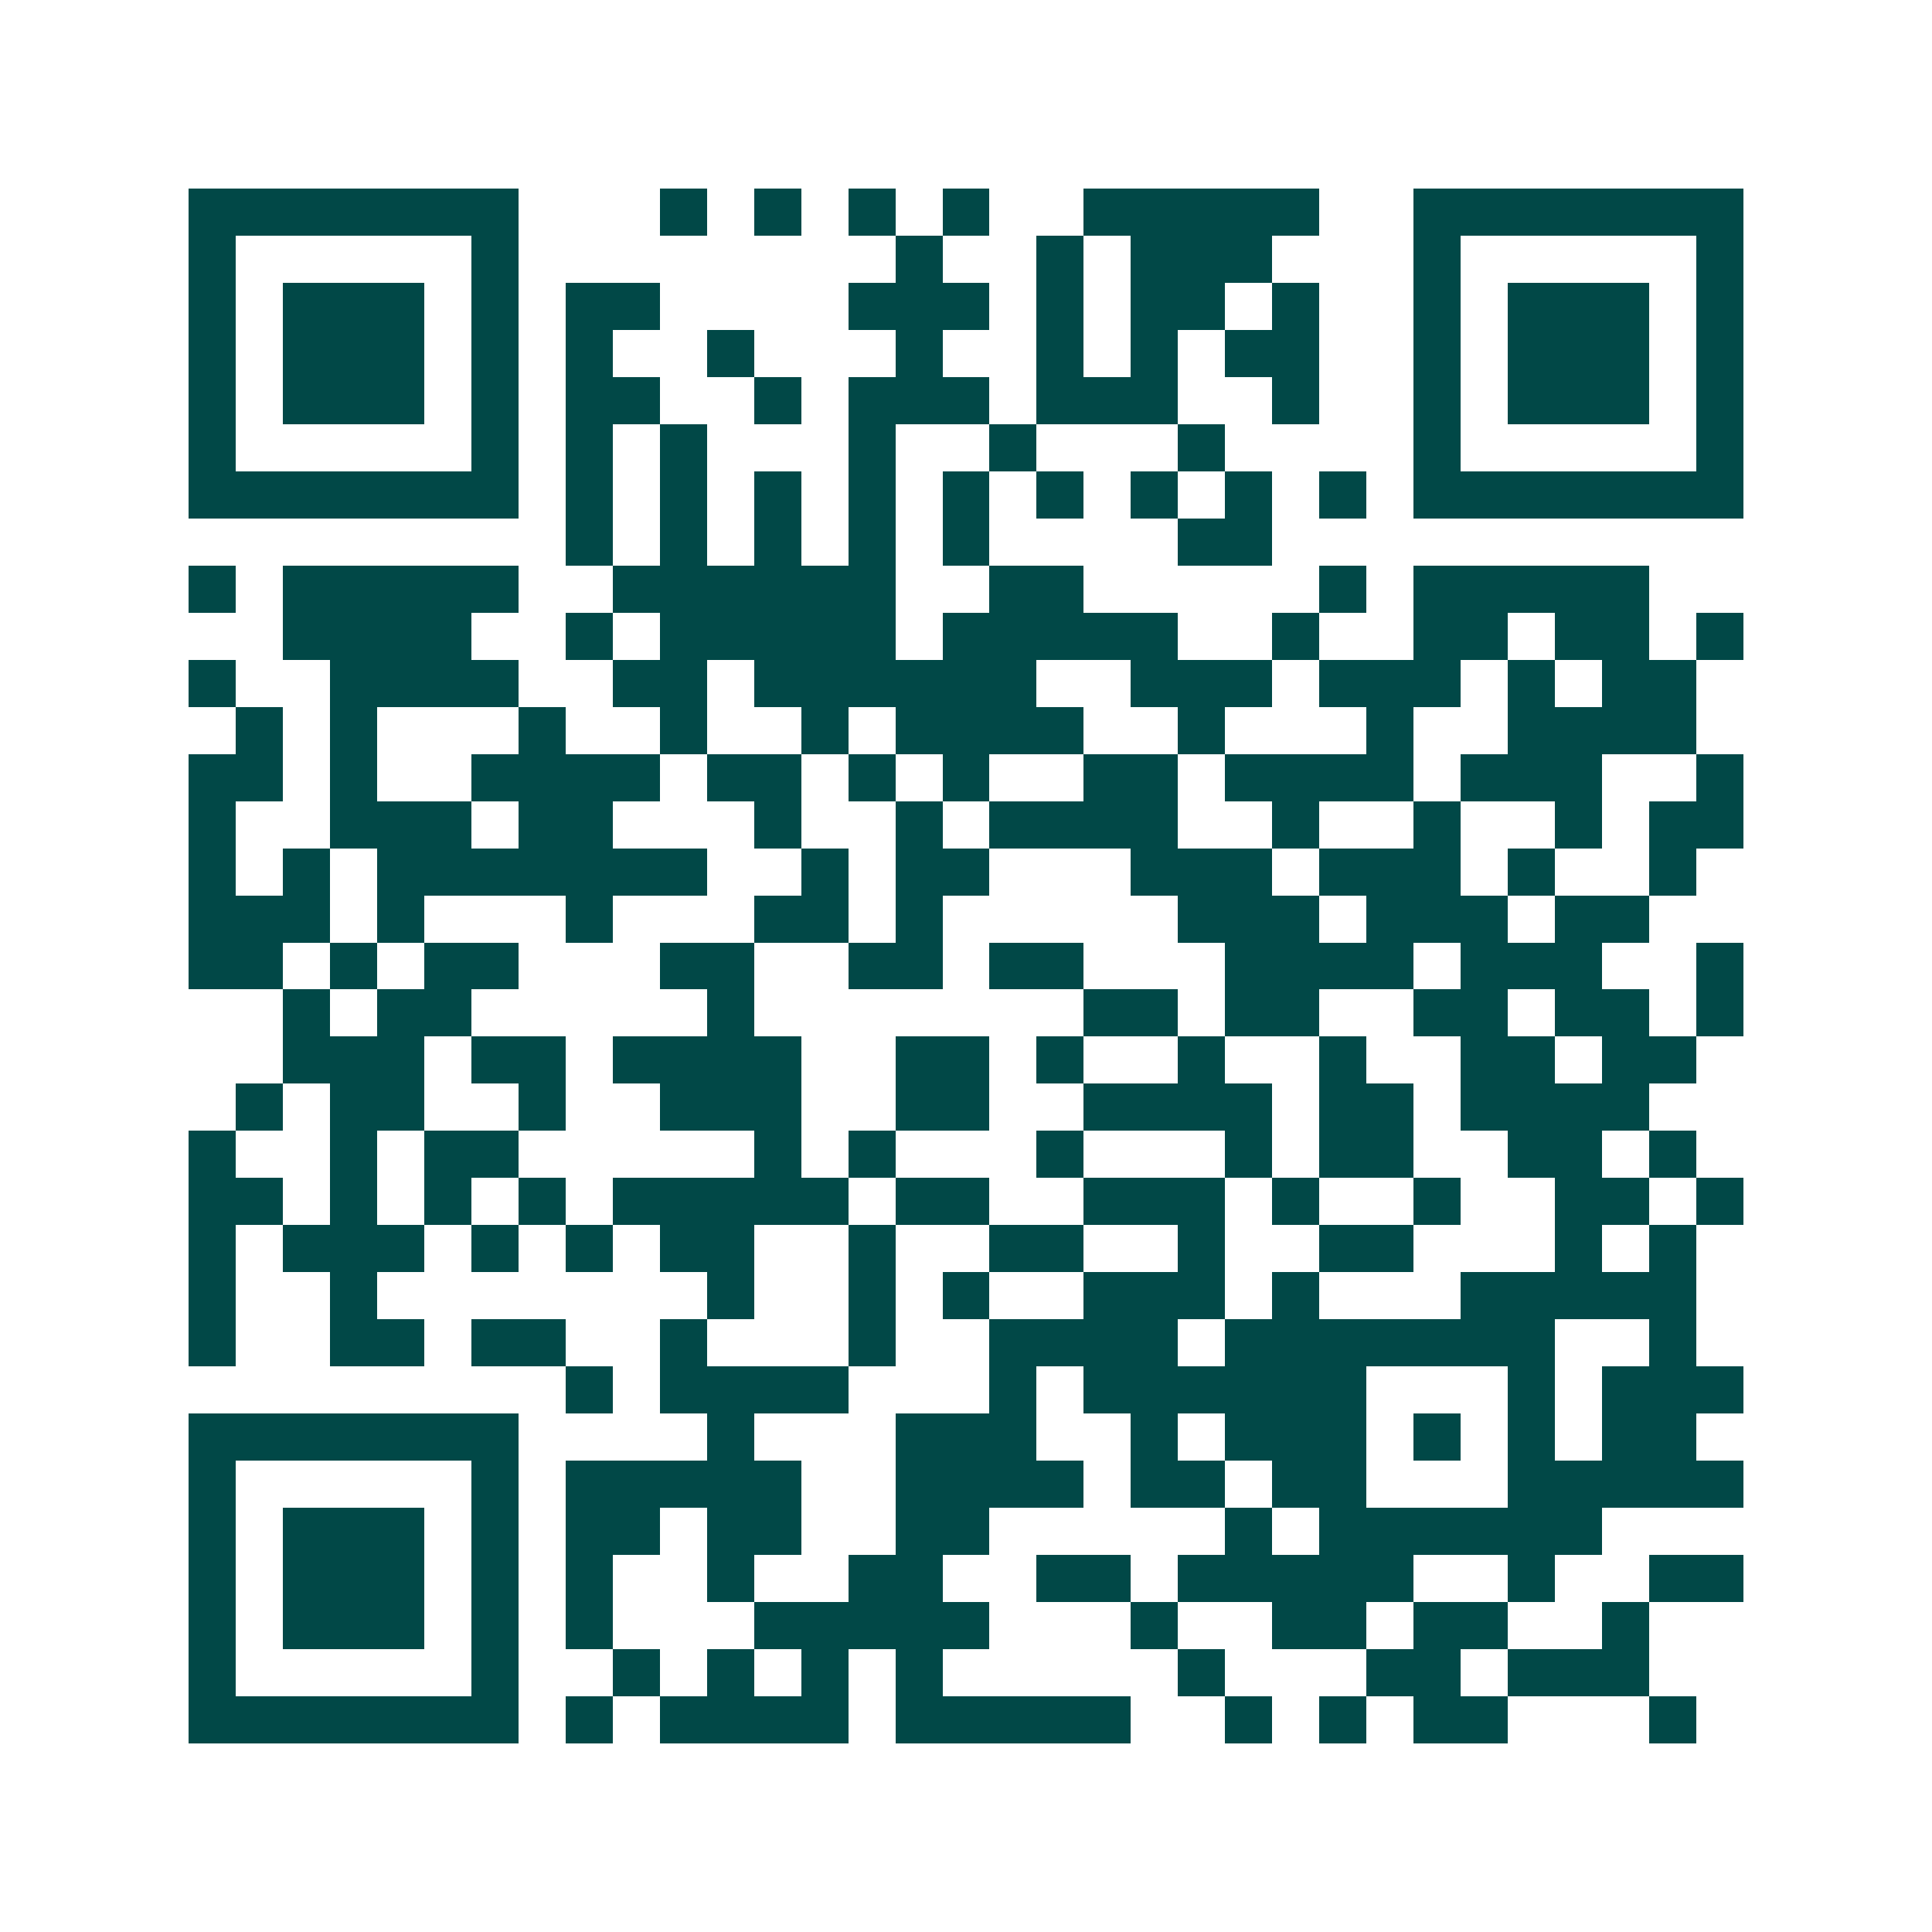 <svg xmlns="http://www.w3.org/2000/svg" width="200" height="200" viewBox="0 0 41 41" shape-rendering="crispEdges"><path fill="#ffffff" d="M0 0h41v41H0z"/><path stroke="#014847" d="M4 4.5h7m3 0h1m1 0h1m1 0h1m1 0h1m2 0h5m2 0h7M4 5.5h1m5 0h1m8 0h1m2 0h1m1 0h3m3 0h1m5 0h1M4 6.5h1m1 0h3m1 0h1m1 0h2m4 0h3m1 0h1m1 0h2m1 0h1m2 0h1m1 0h3m1 0h1M4 7.5h1m1 0h3m1 0h1m1 0h1m2 0h1m3 0h1m2 0h1m1 0h1m1 0h2m2 0h1m1 0h3m1 0h1M4 8.5h1m1 0h3m1 0h1m1 0h2m2 0h1m1 0h3m1 0h3m2 0h1m2 0h1m1 0h3m1 0h1M4 9.5h1m5 0h1m1 0h1m1 0h1m3 0h1m2 0h1m3 0h1m4 0h1m5 0h1M4 10.5h7m1 0h1m1 0h1m1 0h1m1 0h1m1 0h1m1 0h1m1 0h1m1 0h1m1 0h1m1 0h7M12 11.5h1m1 0h1m1 0h1m1 0h1m1 0h1m4 0h2M4 12.5h1m1 0h5m2 0h6m2 0h2m5 0h1m1 0h5M6 13.5h4m2 0h1m1 0h5m1 0h5m2 0h1m2 0h2m1 0h2m1 0h1M4 14.5h1m2 0h4m2 0h2m1 0h6m2 0h3m1 0h3m1 0h1m1 0h2M5 15.5h1m1 0h1m3 0h1m2 0h1m2 0h1m1 0h4m2 0h1m3 0h1m2 0h4M4 16.5h2m1 0h1m2 0h4m1 0h2m1 0h1m1 0h1m2 0h2m1 0h4m1 0h3m2 0h1M4 17.5h1m2 0h3m1 0h2m3 0h1m2 0h1m1 0h4m2 0h1m2 0h1m2 0h1m1 0h2M4 18.5h1m1 0h1m1 0h7m2 0h1m1 0h2m3 0h3m1 0h3m1 0h1m2 0h1M4 19.5h3m1 0h1m3 0h1m3 0h2m1 0h1m5 0h3m1 0h3m1 0h2M4 20.5h2m1 0h1m1 0h2m3 0h2m2 0h2m1 0h2m3 0h4m1 0h3m2 0h1M6 21.5h1m1 0h2m5 0h1m7 0h2m1 0h2m2 0h2m1 0h2m1 0h1M6 22.5h3m1 0h2m1 0h4m2 0h2m1 0h1m2 0h1m2 0h1m2 0h2m1 0h2M5 23.5h1m1 0h2m2 0h1m2 0h3m2 0h2m2 0h4m1 0h2m1 0h4M4 24.5h1m2 0h1m1 0h2m5 0h1m1 0h1m3 0h1m3 0h1m1 0h2m2 0h2m1 0h1M4 25.5h2m1 0h1m1 0h1m1 0h1m1 0h5m1 0h2m2 0h3m1 0h1m2 0h1m2 0h2m1 0h1M4 26.5h1m1 0h3m1 0h1m1 0h1m1 0h2m2 0h1m2 0h2m2 0h1m2 0h2m3 0h1m1 0h1M4 27.5h1m2 0h1m7 0h1m2 0h1m1 0h1m2 0h3m1 0h1m3 0h5M4 28.5h1m2 0h2m1 0h2m2 0h1m3 0h1m2 0h4m1 0h7m2 0h1M12 29.5h1m1 0h4m3 0h1m1 0h6m3 0h1m1 0h3M4 30.5h7m4 0h1m3 0h3m2 0h1m1 0h3m1 0h1m1 0h1m1 0h2M4 31.5h1m5 0h1m1 0h5m2 0h4m1 0h2m1 0h2m3 0h5M4 32.5h1m1 0h3m1 0h1m1 0h2m1 0h2m2 0h2m5 0h1m1 0h6M4 33.5h1m1 0h3m1 0h1m1 0h1m2 0h1m2 0h2m2 0h2m1 0h5m2 0h1m2 0h2M4 34.5h1m1 0h3m1 0h1m1 0h1m3 0h5m3 0h1m2 0h2m1 0h2m2 0h1M4 35.5h1m5 0h1m2 0h1m1 0h1m1 0h1m1 0h1m5 0h1m3 0h2m1 0h3M4 36.5h7m1 0h1m1 0h4m1 0h5m2 0h1m1 0h1m1 0h2m3 0h1"/></svg>
